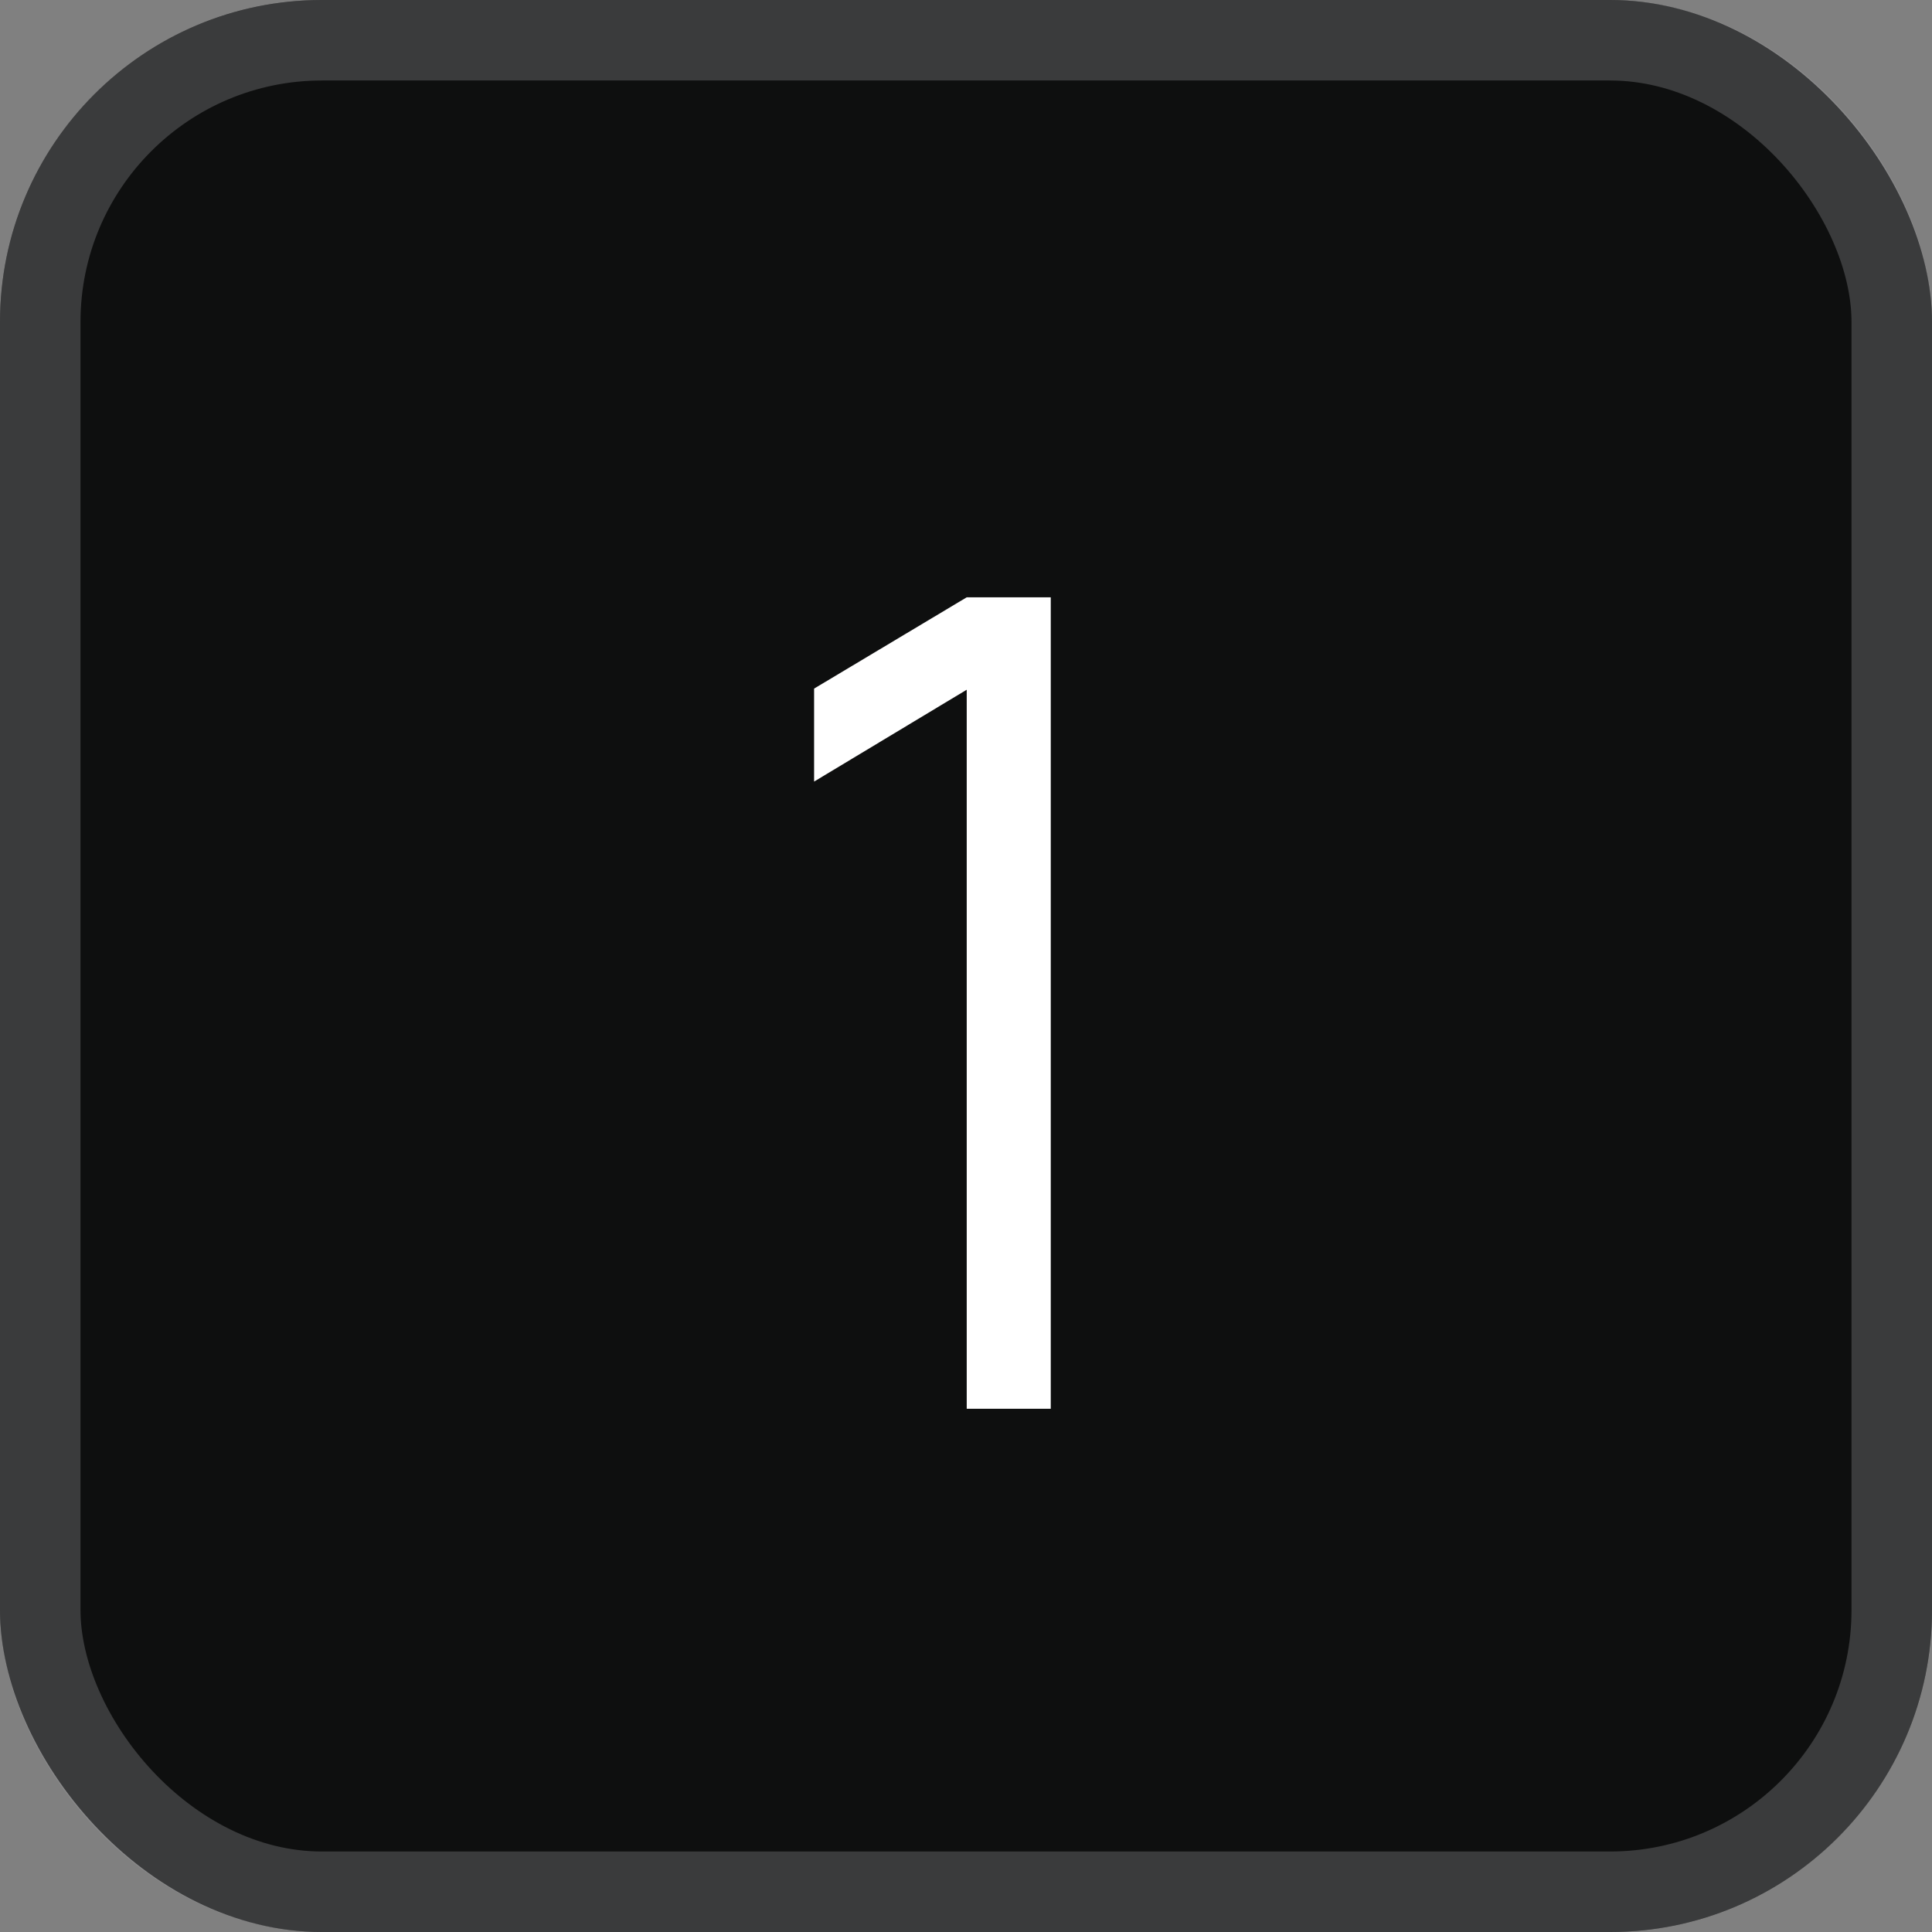 <svg width="24" height="24" viewBox="0 0 24 24" fill="none" xmlns="http://www.w3.org/2000/svg">
<rect x="0" y="0" width="24" height="24" fill="#808080" stroke="none"/>
<rect width="24" height="24" rx="4" fill="#0E0F0F"/>
<rect x="0.5" y="0.5" width="23" height="23" rx="3.5" stroke="#A0A1A4" stroke-opacity="0.3"/>
<path d="M12.009 17.5V8.568L10.113 9.709V8.554L12.009 7.42H13.053V17.5H12.009Z" fill="white"/>
</svg>
